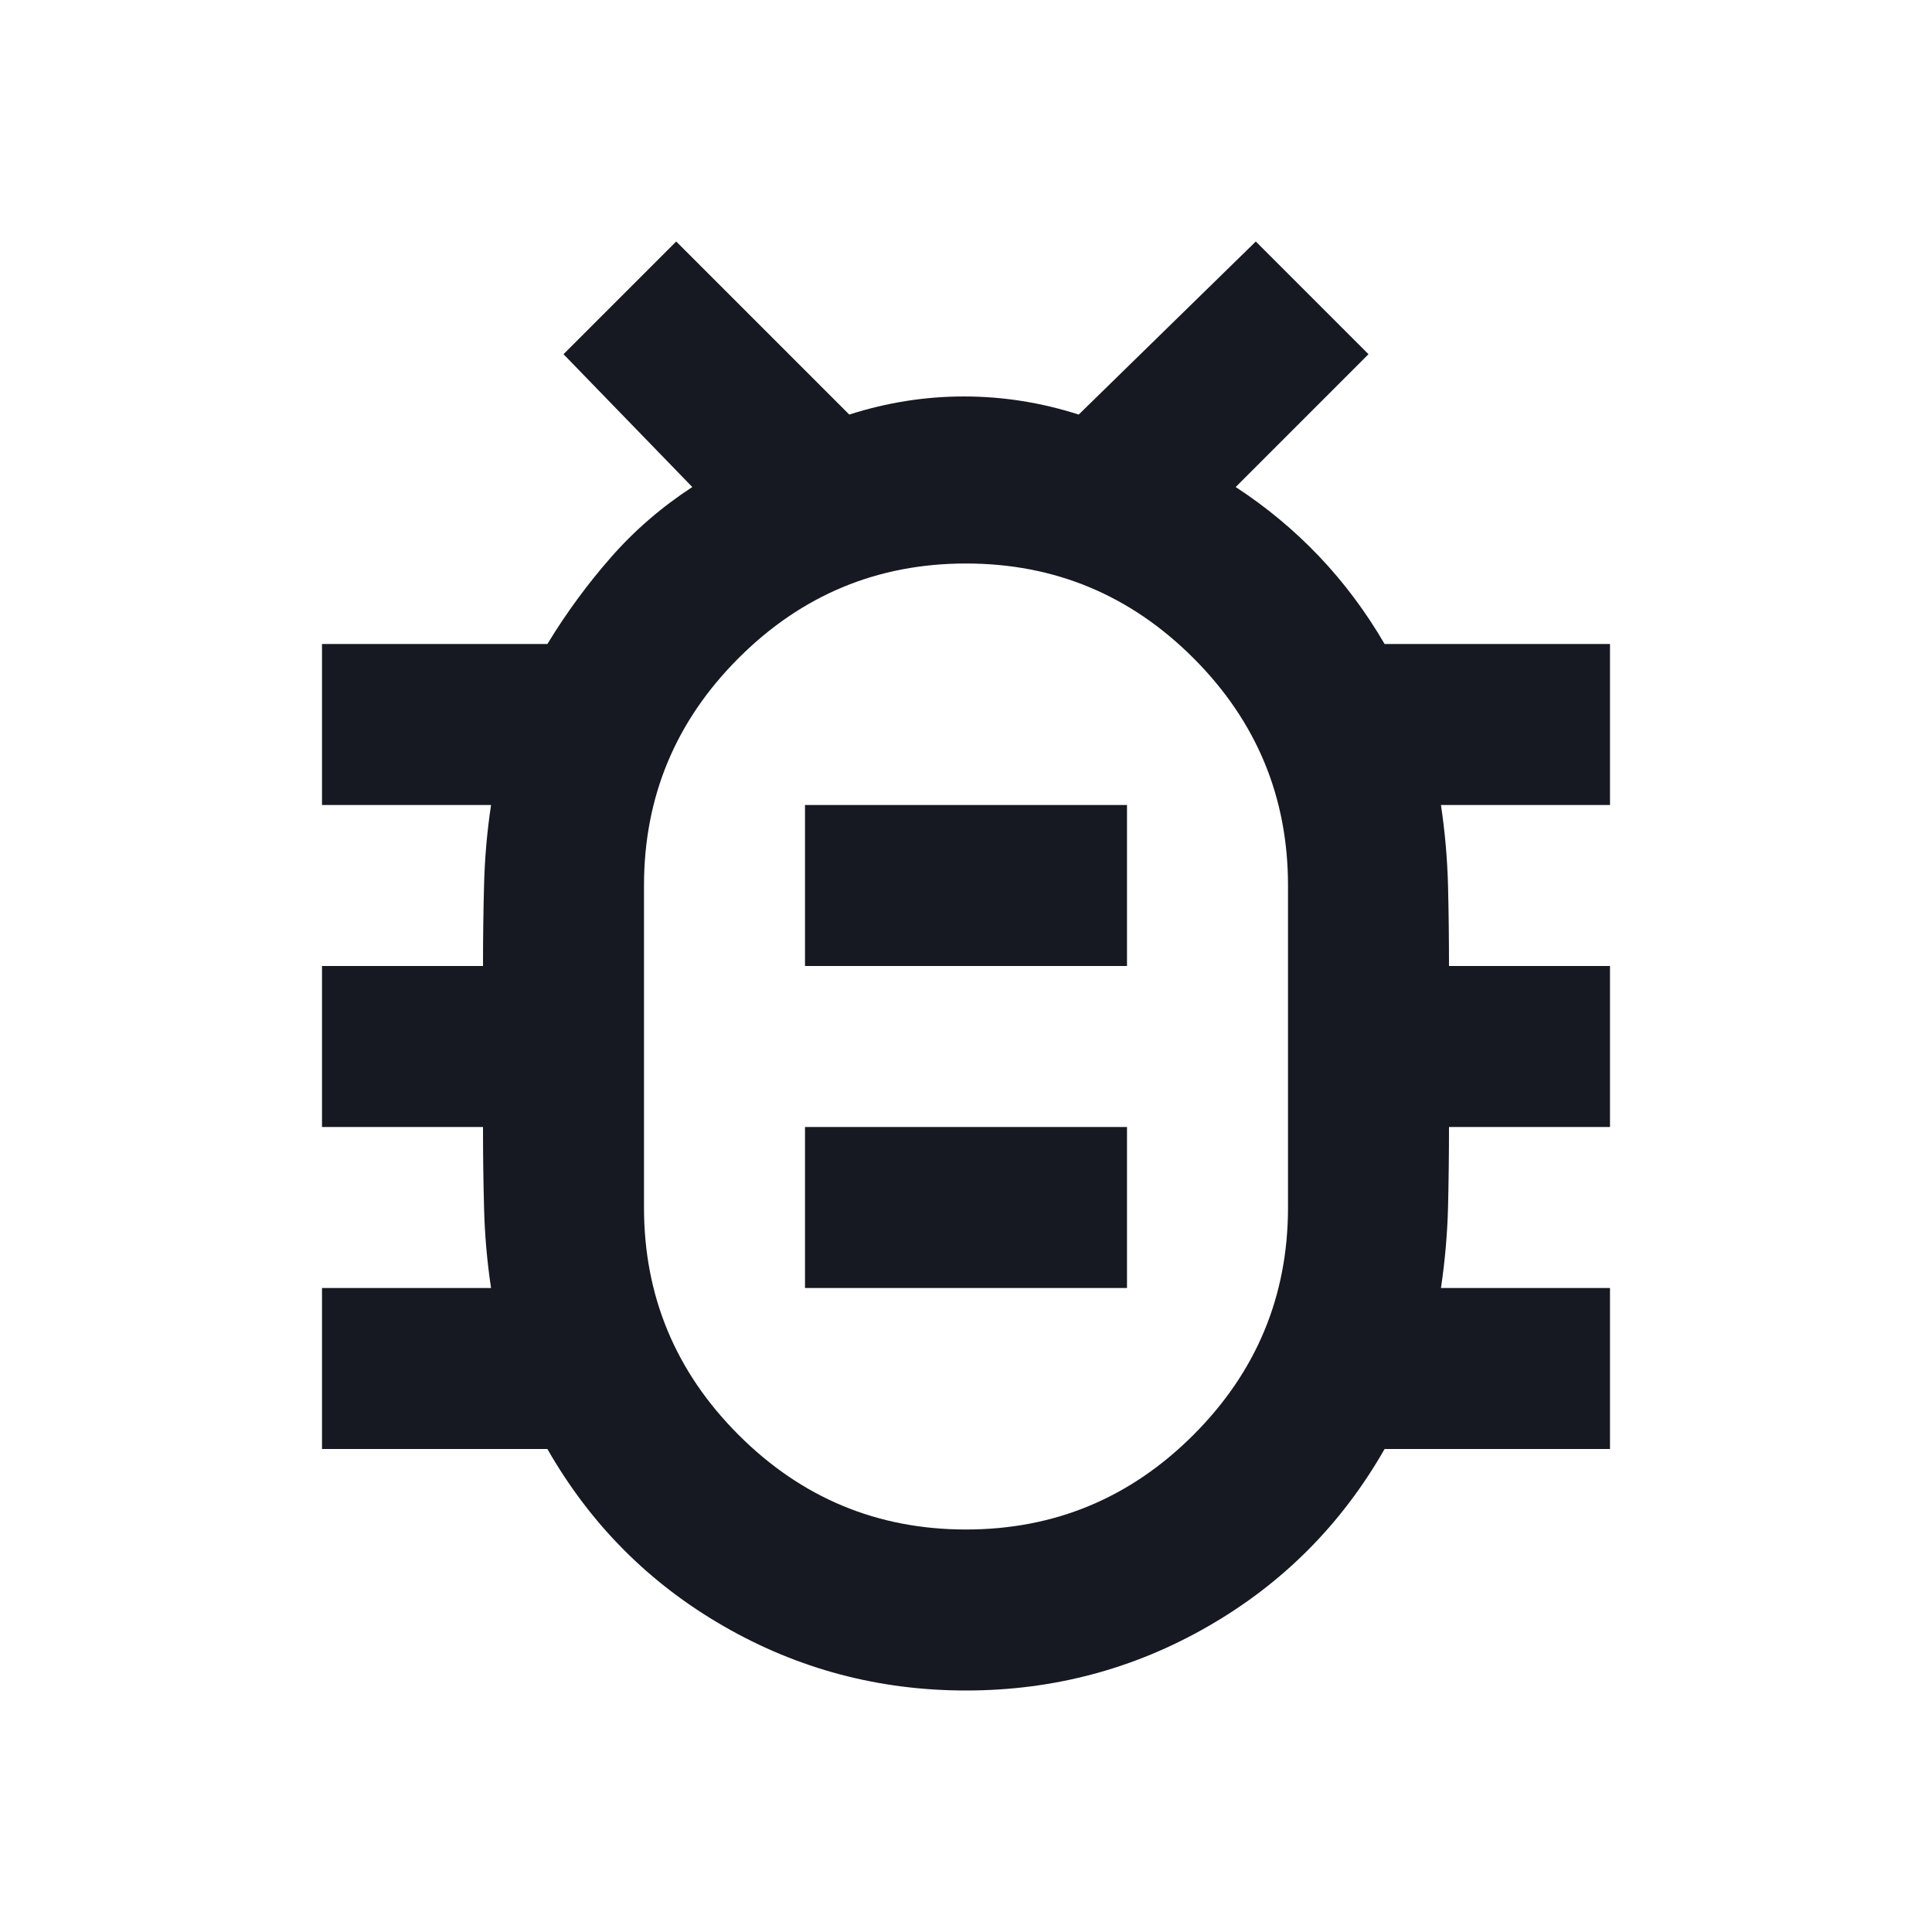 <svg xmlns="http://www.w3.org/2000/svg" fill="none" viewBox="0 0 24 24" height="24" width="24">
<mask height="24" width="24" y="0" x="0" maskUnits="userSpaceOnUse" style="mask-type:alpha" id="mask0_1_70">
<rect fill="#D9D9D9" height="24" width="24"></rect>
</mask>
<g mask="url(#mask0_1_70)">
<path fill="#161921" d="M12 19C13.1 19 14.042 18.608 14.825 17.825C15.608 17.042 16 16.1 16 15V11C16 9.9 15.608 8.958 14.825 8.175C14.042 7.392 13.1 7 12 7C10.9 7 9.958 7.392 9.175 8.175C8.392 8.958 8 9.9 8 11V15C8 16.1 8.392 17.042 9.175 17.825C9.958 18.608 10.9 19 12 19ZM10 16H14V14H10V16ZM10 12H14V10H10V12ZM12 21C10.917 21 9.912 20.733 8.988 20.2C8.062 19.667 7.333 18.933 6.8 18H4V16H6.1C6.05 15.667 6.021 15.333 6.013 15C6.004 14.667 6 14.333 6 14H4V12H6C6 11.667 6.004 11.333 6.013 11C6.021 10.667 6.05 10.333 6.1 10H4V8H6.8C7.033 7.617 7.296 7.258 7.588 6.925C7.879 6.592 8.217 6.3 8.6 6.05L7 4.4L8.4 3L10.55 5.15C11.017 5 11.492 4.925 11.975 4.925C12.458 4.925 12.933 5 13.4 5.15L15.6 3L17 4.4L15.35 6.05C15.733 6.3 16.079 6.588 16.387 6.912C16.696 7.237 16.967 7.6 17.2 8H20V10H17.9C17.95 10.333 17.979 10.667 17.988 11C17.996 11.333 18 11.667 18 12H20V14H18C18 14.333 17.996 14.667 17.988 15C17.979 15.333 17.95 15.667 17.9 16H20V18H17.2C16.667 18.933 15.938 19.667 15.012 20.2C14.088 20.733 13.083 21 12 21Z"></path>
</g>
</svg>
